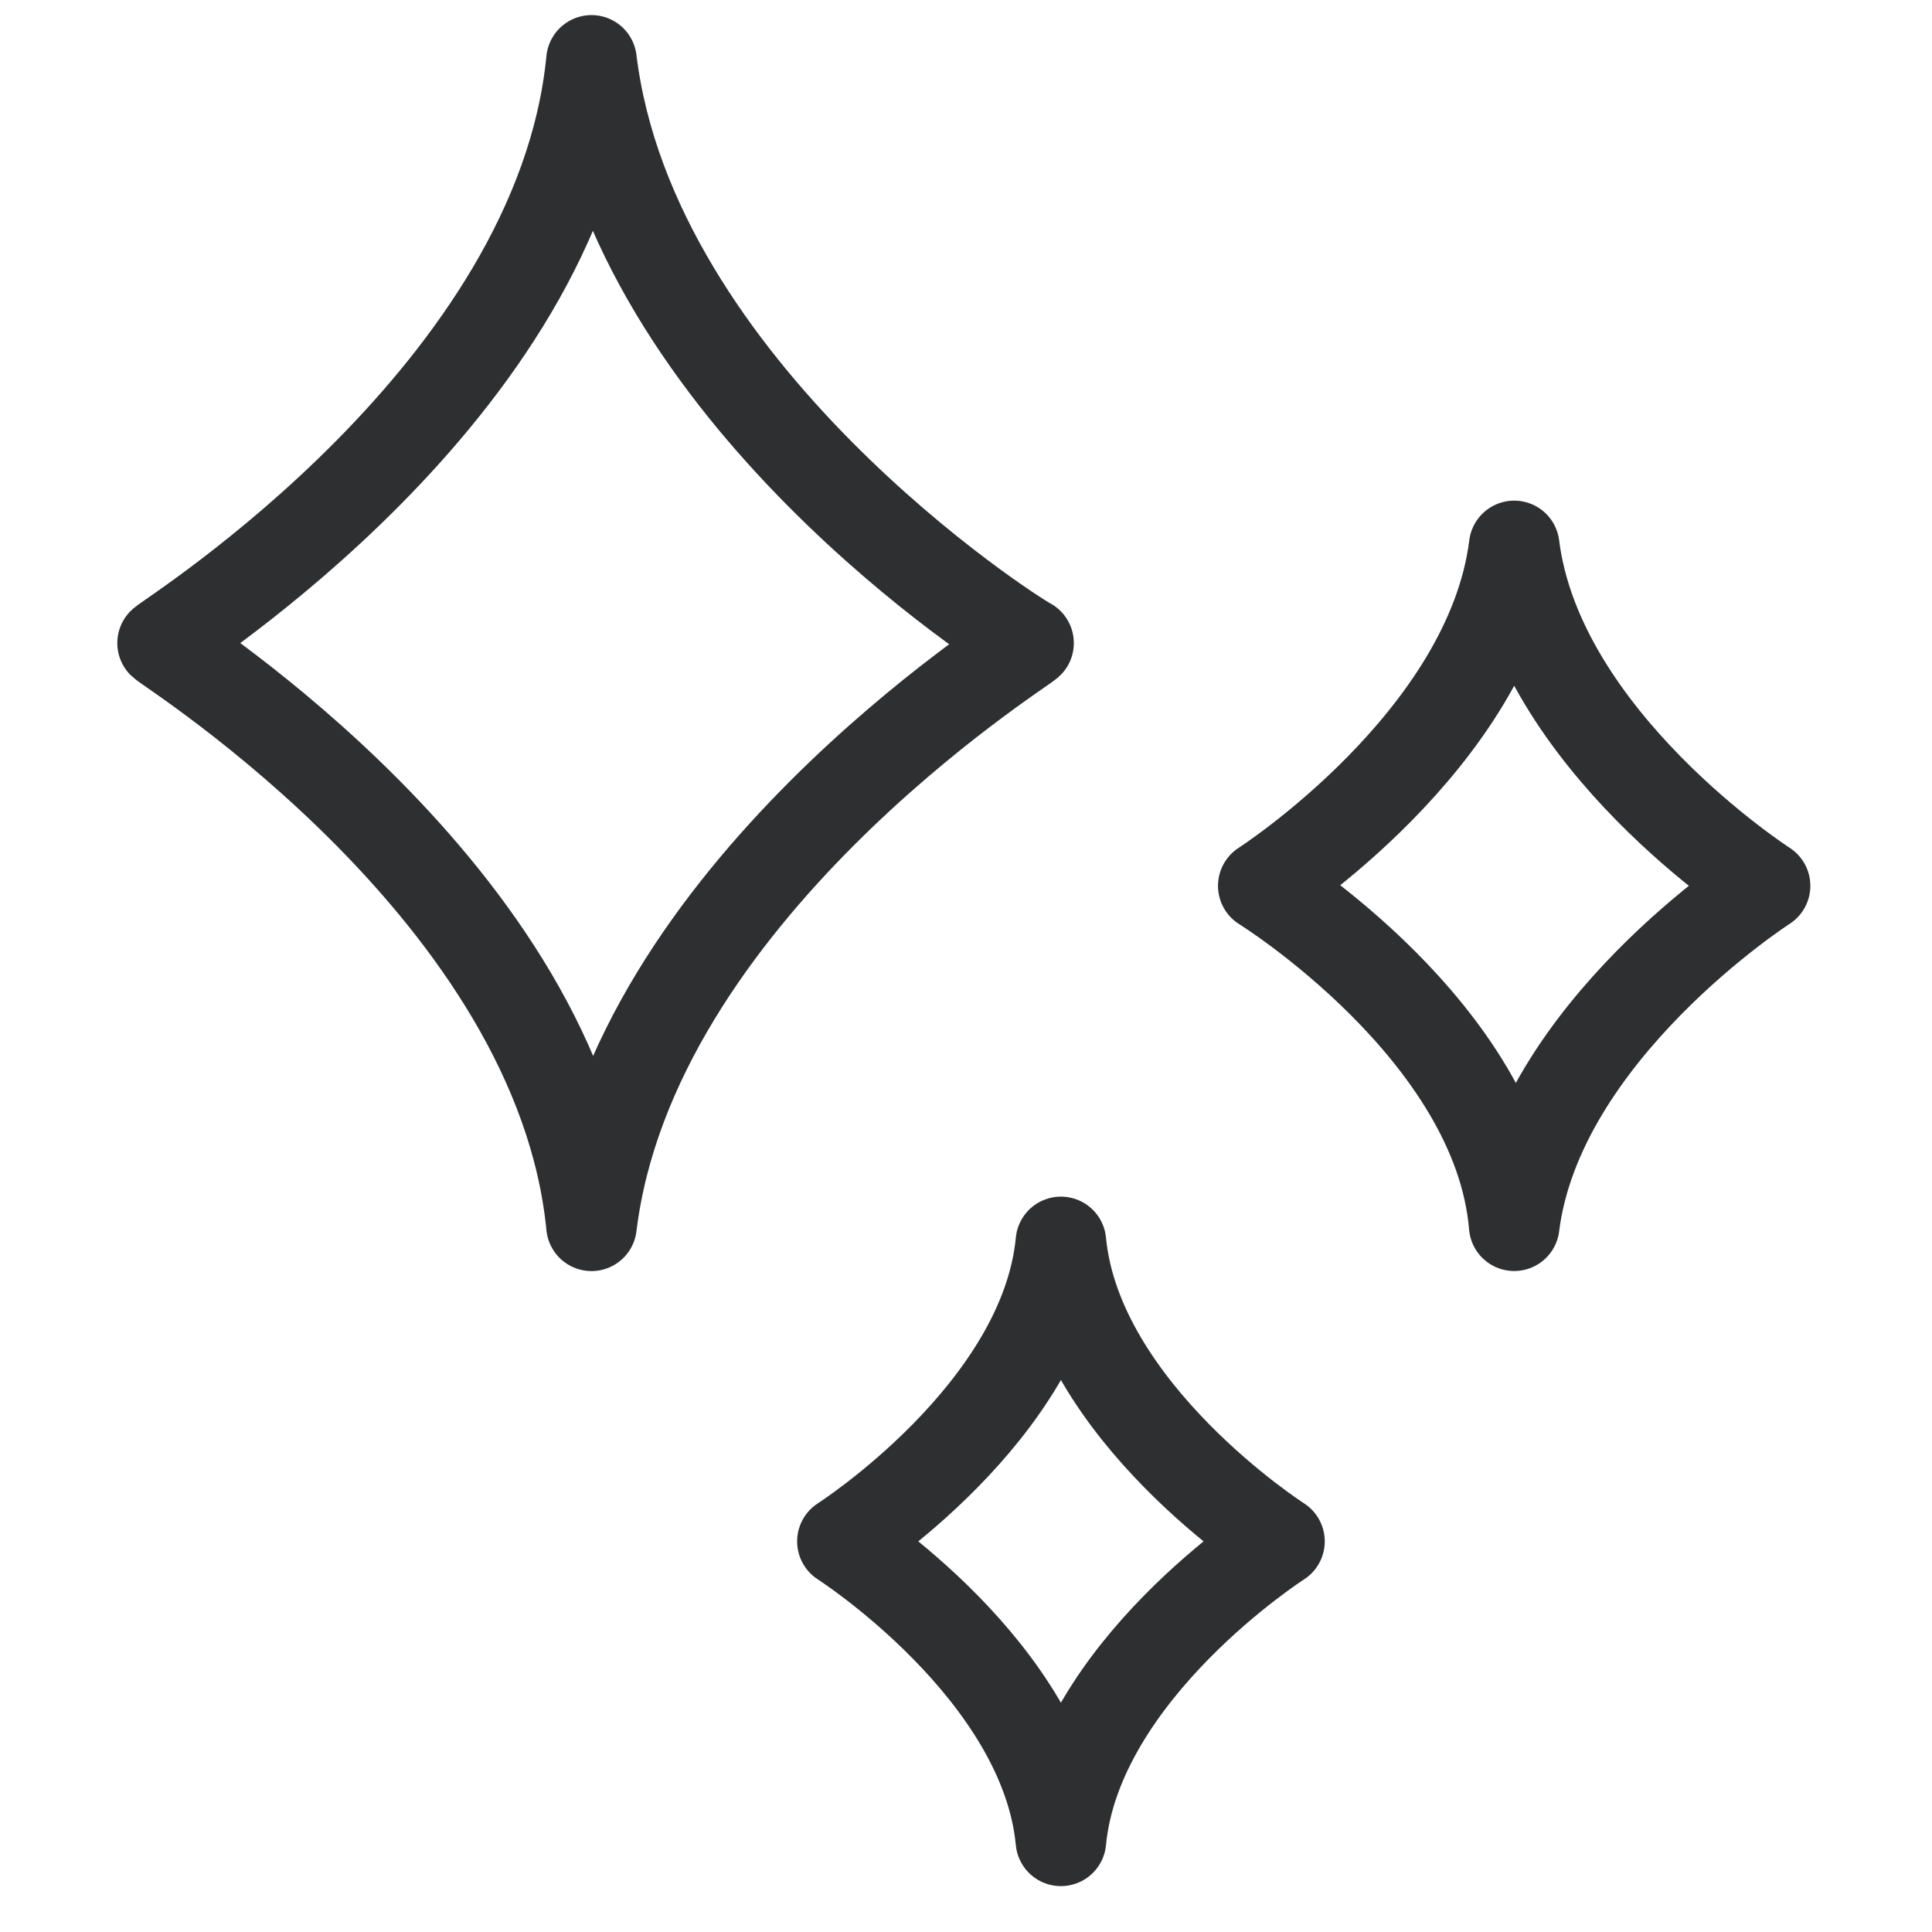 <svg width="32" height="32" viewBox="0 0 32 32" fill="none" xmlns="http://www.w3.org/2000/svg">
<path d="M2.693 10.651C2.827 10.517 9.261 6.496 9.797 1C10.467 6.496 16.768 10.517 17.036 10.651C16.902 10.785 10.467 14.807 9.797 20.303C9.261 14.807 2.827 10.785 2.693 10.651Z" stroke="#2D2F30" stroke-width="1.5" stroke-miterlimit="10" stroke-linecap="round" stroke-linejoin="round"/>
<path d="M20.924 14.672C20.924 14.672 24.678 12.259 25.08 9.042C25.482 12.259 29.235 14.672 29.235 14.672C29.235 14.672 25.482 17.084 25.08 20.302C24.812 17.084 20.924 14.672 20.924 14.672Z" stroke="#2D2F30" stroke-width="1.5" stroke-miterlimit="10" stroke-linecap="round" stroke-linejoin="round"/>
<path d="M13.953 25.53C13.953 25.53 17.304 23.385 17.572 20.57C17.84 23.385 21.192 25.53 21.192 25.53C21.192 25.53 17.84 27.675 17.572 30.49C17.304 27.675 13.953 25.53 13.953 25.53Z" stroke="#2D2F30" stroke-width="1.5" stroke-miterlimit="10" stroke-linecap="round" stroke-linejoin="round"/>
</svg>
